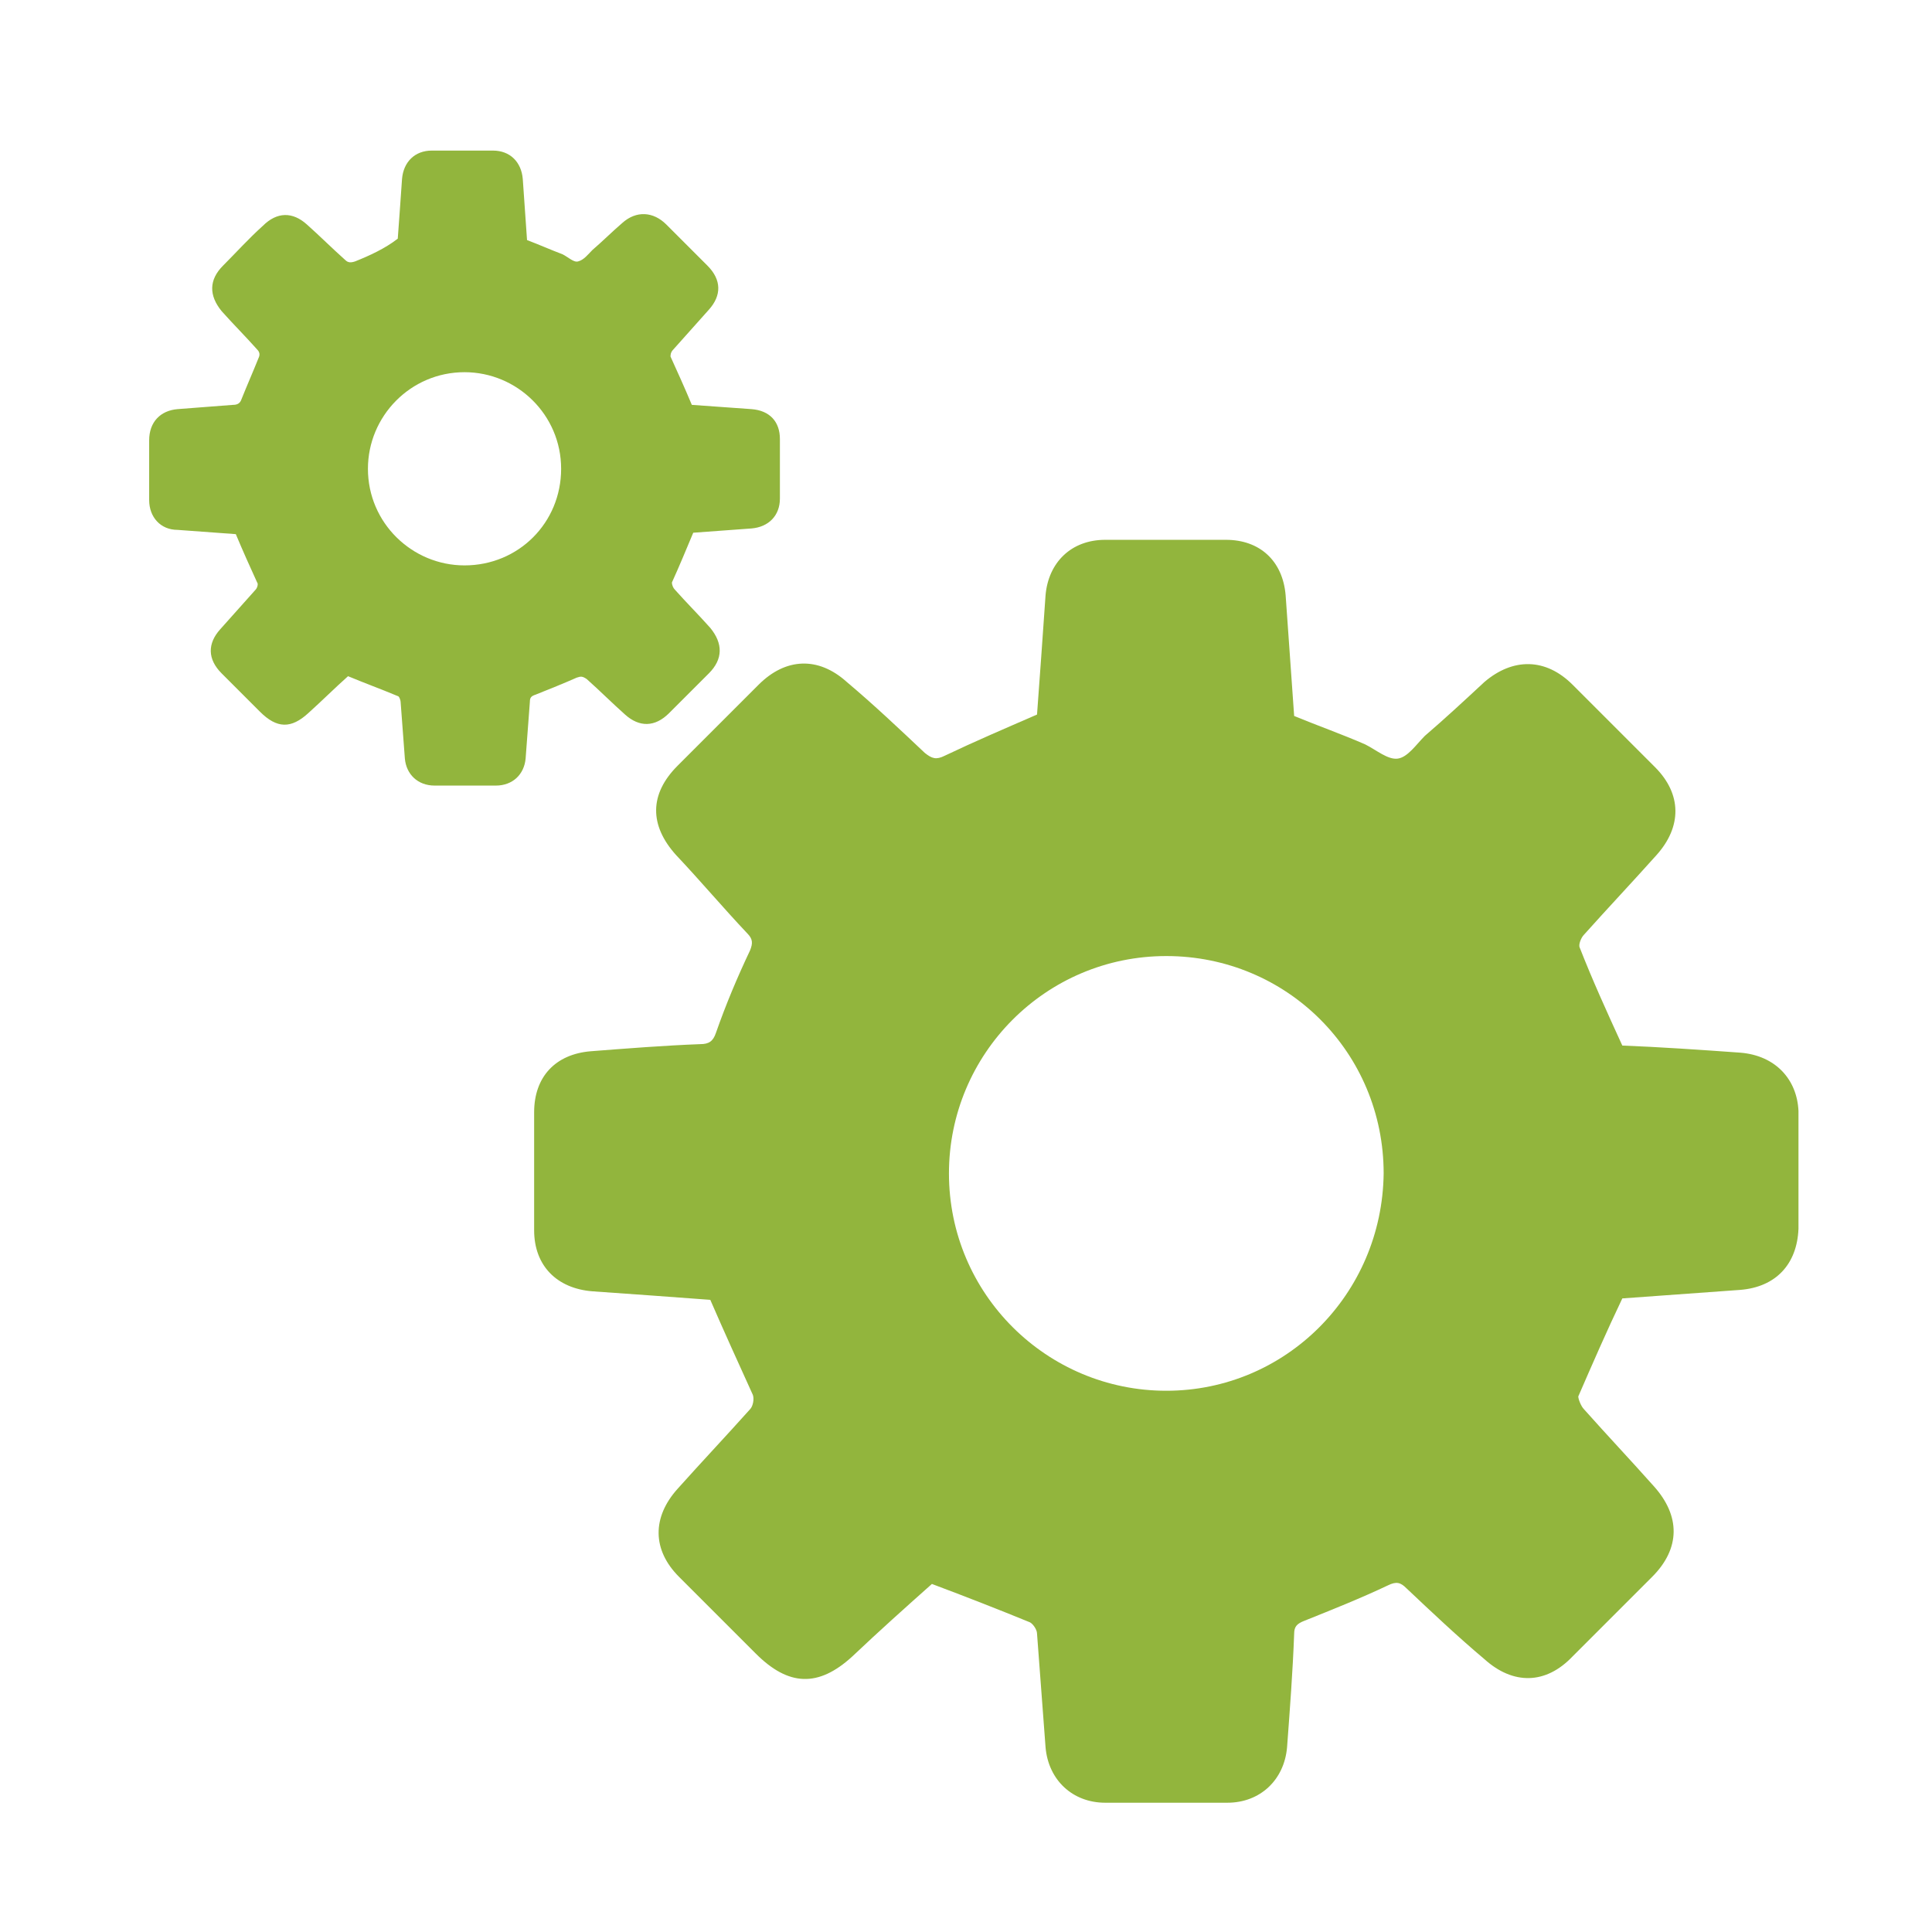 <?xml version="1.0" encoding="utf-8"?>
<!-- Generator: Adobe Illustrator 19.0.0, SVG Export Plug-In . SVG Version: 6.00 Build 0)  -->
<svg version="1.1" id="Layer_1" xmlns="http://www.w3.org/2000/svg" xmlns:xlink="http://www.w3.org/1999/xlink" x="0px" y="0px"
	 viewBox="0 0 136 136" style="enable-background:new 0 0 136 136;" xml:space="preserve">
<style type="text/css">
	.st0{fill:#92B53D;}
</style>
<path class="st0" d="M52.9,28.8c-1.4-0.1-2.8-0.2-4.2-0.3c-0.5-1.2-1-2.3-1.5-3.4c0-0.1,0-0.3,0.2-0.5c0.8-0.9,1.7-1.9,2.5-2.8
	c0.9-1,0.9-2.1-0.1-3.1c-1-1-1.9-1.9-2.9-2.9c-0.9-0.9-2.1-1-3.1-0.1c-0.7,0.6-1.4,1.3-2.1,1.9c-0.3,0.3-0.6,0.7-1,0.8
	c-0.3,0.1-0.7-0.3-1.1-0.5c-0.8-0.3-1.7-0.7-2.5-1c-0.1-1.4-0.2-2.8-0.3-4.3c-0.1-1.2-0.9-2-2.1-2c-1.4,0-2.8,0-4.3,0
	c-1.2,0-2,0.8-2.1,2c-0.1,1.4-0.2,2.9-0.3,4.2C27.1,17.5,26,18,25,18.4c-0.3,0.1-0.5,0.1-0.7-0.1c-0.9-0.8-1.8-1.7-2.7-2.5
	c-1-0.9-2.1-0.9-3.1,0.1c-1,0.9-1.9,1.9-2.8,2.8c-1,1-1,2.1-0.1,3.2c0.8,0.9,1.7,1.8,2.5,2.7c0.2,0.2,0.2,0.4,0.1,0.6
	c-0.4,1-0.8,1.9-1.2,2.9c-0.1,0.3-0.3,0.4-0.6,0.4c-1.3,0.1-2.6,0.2-3.9,0.3c-1.2,0.1-2,0.9-2,2.2c0,1.4,0,2.8,0,4.2
	c0,1.2,0.8,2.1,2,2.1c1.4,0.1,2.8,0.2,4.1,0.3c0.5,1.2,1,2.3,1.5,3.4c0.1,0.1,0,0.4-0.1,0.5c-0.8,0.9-1.7,1.9-2.5,2.8
	c-0.9,1-0.9,2.1,0.1,3.1c0.9,0.9,1.8,1.8,2.7,2.7c1.2,1.2,2.2,1.2,3.4,0.1c1-0.9,1.9-1.8,2.8-2.6c1.2,0.5,2.3,0.9,3.5,1.4
	c0.1,0,0.2,0.3,0.2,0.4c0.1,1.3,0.2,2.7,0.3,4c0.1,1.1,0.9,1.9,2.1,1.9c1.4,0,2.9,0,4.3,0c1.2,0,2-0.8,2.1-1.9
	c0.1-1.3,0.2-2.7,0.3-4c0-0.3,0.1-0.4,0.4-0.5c1-0.4,2-0.8,2.9-1.2c0.3-0.1,0.4-0.1,0.7,0.1c0.9,0.8,1.8,1.7,2.7,2.5
	c1,0.9,2.1,0.9,3.1-0.1c0.9-0.9,1.9-1.9,2.8-2.8c1-1,1-2.1,0.1-3.2c-0.8-0.9-1.7-1.8-2.5-2.7c-0.1-0.1-0.2-0.3-0.2-0.5
	c0.5-1.1,1-2.3,1.5-3.5c1.3-0.1,2.7-0.2,4.1-0.3c1.2-0.1,2-0.9,2-2.1c0-1.4,0-2.8,0-4.2C54.9,29.7,54.2,28.9,52.9,28.8z M32.7,39.8
	c-3.7,0-6.8-3-6.8-6.8c0-3.7,3-6.8,6.8-6.8c3.7,0,6.8,3,6.8,6.8C39.5,36.8,36.5,39.8,32.7,39.8z"/>
<path class="st0" d="M122.5,74.1c-2.8-0.2-5.7-0.4-8.3-0.5c-1.1-2.4-2.1-4.6-3-6.9c-0.1-0.2,0.1-0.7,0.3-0.9
	c1.7-1.9,3.4-3.7,5.1-5.6c1.8-2,1.8-4.3-0.1-6.2c-1.9-1.9-3.8-3.8-5.8-5.8c-1.9-1.9-4.2-1.9-6.2-0.2c-1.4,1.3-2.8,2.6-4.2,3.8
	c-0.6,0.6-1.2,1.5-1.9,1.6c-0.7,0.1-1.5-0.6-2.3-1c-1.6-0.7-3.3-1.3-5-2c-0.2-2.8-0.4-5.7-0.6-8.5c-0.2-2.4-1.8-3.9-4.2-3.9
	c-2.8,0-5.7,0-8.5,0c-2.4,0-4,1.6-4.2,3.9c-0.2,2.9-0.4,5.7-0.6,8.4c-2.3,1-4.4,1.9-6.5,2.9c-0.6,0.3-0.9,0.2-1.4-0.2
	c-1.8-1.7-3.6-3.4-5.5-5c-2-1.8-4.3-1.7-6.2,0.2c-1.9,1.9-3.8,3.8-5.7,5.7c-2,2-2,4.2-0.1,6.3c1.7,1.8,3.3,3.7,5,5.5
	c0.4,0.4,0.4,0.7,0.2,1.2c-0.9,1.9-1.7,3.8-2.4,5.8c-0.2,0.6-0.5,0.8-1.1,0.8c-2.6,0.1-5.1,0.3-7.7,0.5c-2.5,0.2-4,1.8-4,4.3
	c0,2.8,0,5.6,0,8.3c0,2.5,1.6,4.1,4.1,4.3c2.8,0.2,5.7,0.4,8.3,0.6c1,2.3,2,4.5,3,6.7c0.1,0.3,0,0.8-0.2,1c-1.7,1.9-3.4,3.7-5.1,5.6
	c-1.8,2-1.8,4.3,0.1,6.2c1.8,1.8,3.6,3.6,5.4,5.4c2.3,2.3,4.4,2.4,6.8,0.2c1.9-1.8,3.8-3.5,5.6-5.1c2.4,0.9,4.7,1.8,6.9,2.7
	c0.2,0.1,0.5,0.5,0.5,0.8c0.2,2.7,0.4,5.3,0.6,8c0.2,2.3,1.9,3.9,4.2,3.9c2.9,0,5.8,0,8.6,0c2.3,0,4-1.6,4.2-3.9
	c0.2-2.7,0.4-5.3,0.5-8c0-0.5,0.2-0.7,0.7-0.9c2-0.8,4-1.6,5.9-2.5c0.6-0.3,0.9-0.2,1.3,0.2c1.8,1.7,3.6,3.4,5.5,5
	c2,1.8,4.3,1.8,6.2-0.2c1.9-1.9,3.7-3.7,5.6-5.6c2-2,2-4.3,0.1-6.4c-1.6-1.8-3.3-3.6-4.9-5.4c-0.2-0.2-0.4-0.7-0.4-0.9
	c1-2.3,2-4.6,3.1-6.9c2.7-0.2,5.5-0.4,8.3-0.6c2.5-0.2,4-1.8,4.1-4.3c0-2.8,0-5.6,0-8.3C126.5,76,125,74.3,122.5,74.1z M82.1,97.9
	c-8.4,0-15.3-6.8-15.3-15.3c0-8.4,6.8-15.3,15.3-15.3s15.3,6.8,15.3,15.3C97.3,91.1,90.5,97.9,82.1,97.9z"/>
</svg>

